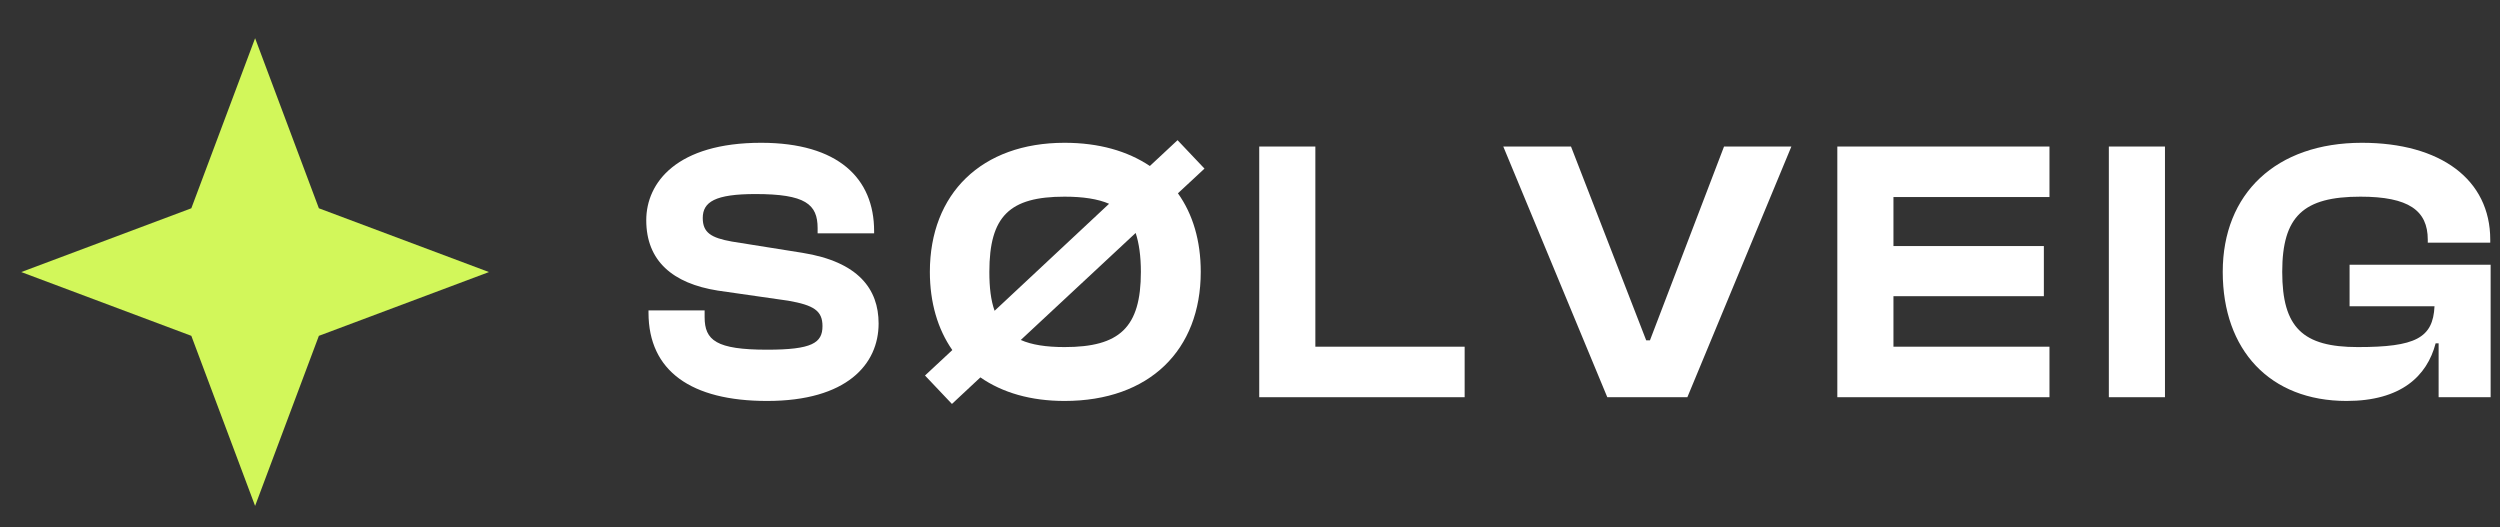 <svg width="147" height="31" viewBox="0 0 147 31" fill="none" xmlns="http://www.w3.org/2000/svg">
<rect x="0" y="0" width="147" height="31" fill="#333333" stroke="none"/>
<path d="M15 2.247L11.25 12.247L1.25 15.997L11.25 19.747L15 29.747L18.75 19.747L28.75 15.997L18.75 12.247L15 2.247Z" fill="#D2F75A"/>
<path d="M45.106 23.576C49.792 23.576 51.662 21.42 51.662 19.022C51.662 16.998 50.474 15.392 47.174 14.864L43.038 14.204C41.806 13.984 41.322 13.676 41.322 12.818C41.322 11.872 42.048 11.41 44.424 11.41C47.35 11.41 48.076 12.004 48.076 13.412V13.72H51.398V13.588C51.398 10.486 49.286 8.396 44.754 8.396C39.804 8.396 38 10.728 38 12.95C38 15.348 39.562 16.668 42.202 17.086L46.338 17.68C47.856 17.944 48.362 18.274 48.362 19.176C48.362 20.166 47.746 20.562 45.106 20.562C42.114 20.562 41.432 20.012 41.432 18.648V18.252H38.132V18.384C38.132 21.816 40.64 23.576 45.106 23.576Z" fill="white"/>
<path d="M62.596 23.576C67.59 23.576 70.604 20.584 70.604 15.986C70.604 14.16 70.142 12.598 69.262 11.366L70.824 9.914L69.24 8.242L67.612 9.76C66.292 8.88 64.62 8.396 62.596 8.396C57.712 8.396 54.676 11.388 54.676 15.986C54.676 17.79 55.138 19.352 55.996 20.584L54.39 22.08L55.974 23.752L57.646 22.19C58.944 23.092 60.616 23.576 62.596 23.576ZM58.174 15.986C58.174 12.708 59.362 11.564 62.596 11.564C63.674 11.564 64.554 11.696 65.214 11.982L58.482 18.274C58.262 17.658 58.174 16.91 58.174 15.986ZM62.596 20.408C61.518 20.408 60.66 20.276 60.022 19.99L66.776 13.698C66.974 14.292 67.084 15.062 67.084 15.986C67.084 19.264 65.83 20.408 62.596 20.408Z" fill="white"/>
<path d="M86.121 23.356V20.386H77.343V8.616H74.043V23.356H86.121Z" fill="white"/>
<path d="M99.217 23.356L105.333 8.616H101.373L97.017 20.012H96.797L92.375 8.616H88.393L94.509 23.356H99.217Z" fill="white"/>
<path d="M120.509 23.356V20.386H111.335V17.416H120.179V14.468H111.335V11.586H120.509V8.616H108.035V23.356H120.509Z" fill="white"/>
<path d="M127.3 23.356V8.616H124V23.356H127.3Z" fill="white"/>
<path d="M137.979 23.576C141.169 23.576 142.709 22.124 143.215 20.188H143.391V23.356H146.449V15.568H138.155V18.01H143.149C143.061 19.88 142.027 20.408 138.639 20.408C135.405 20.408 134.195 19.264 134.195 15.986C134.195 12.708 135.449 11.564 138.793 11.564C141.631 11.564 142.753 12.378 142.753 14.094V14.27H146.427V14.094C146.427 10.552 143.501 8.396 138.881 8.396C133.821 8.396 130.697 11.388 130.697 15.986C130.697 20.584 133.469 23.576 137.979 23.576Z" fill="white"/>
</svg>
